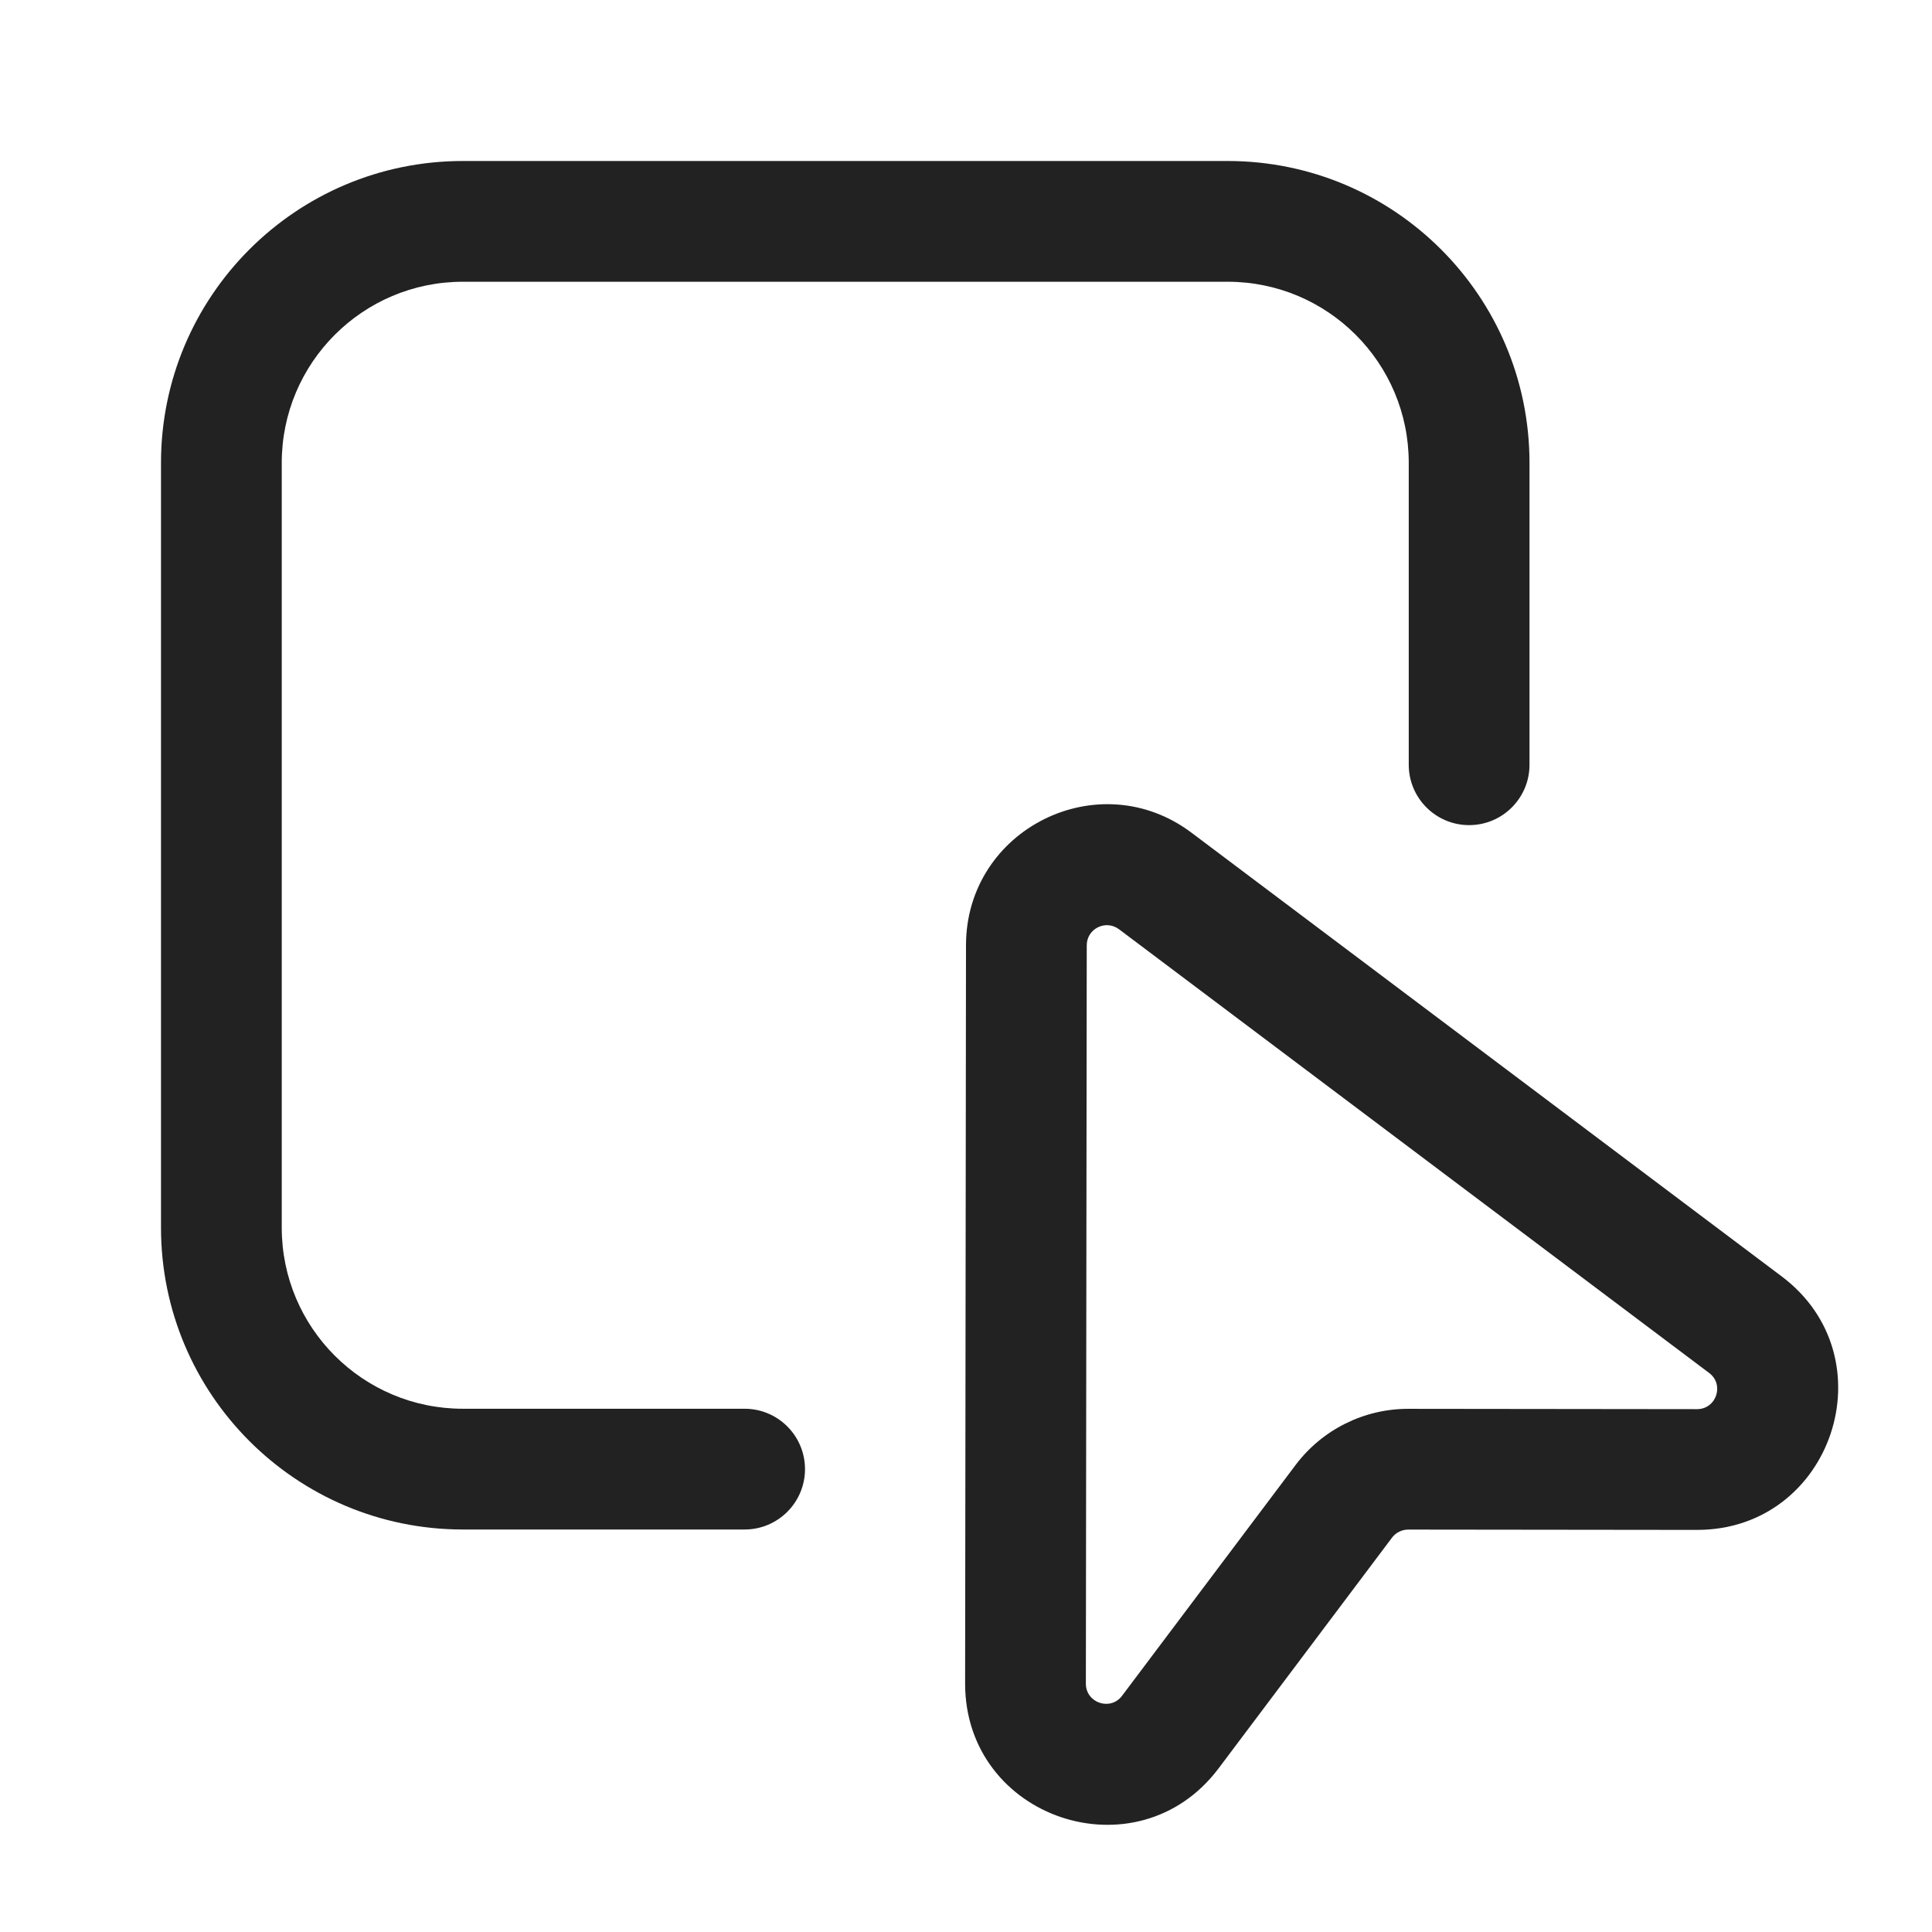 <svg width="24" height="24" viewBox="0 0 24 24" fill="none" xmlns="http://www.w3.org/2000/svg">
<path d="M5.75 2C3.679 2 2 3.679 2 5.75V15.25C2 17.321 3.679 19 5.75 19H9.25C9.664 19 10 18.664 10 18.25C10 17.836 9.664 17.5 9.25 17.5H5.75C4.507 17.5 3.5 16.493 3.5 15.25V5.75C3.5 4.507 4.507 3.5 5.75 3.5H15.25C16.493 3.5 17.5 4.507 17.5 5.75V9.5C17.5 9.914 17.836 10.25 18.25 10.25C18.664 10.25 19 9.914 19 9.5V5.75C19 3.679 17.321 2 15.25 2H5.75Z" fill="#222222"/>
<path fill-rule="evenodd" clip-rule="evenodd" d="M14.801 10.344C13.649 9.478 12.002 10.299 12 11.741L11.989 20.913C11.988 22.595 14.128 23.311 15.138 21.967L17.293 19.1C17.34 19.038 17.415 19.001 17.493 19.001L21.079 19.005C22.761 19.007 23.477 16.866 22.133 15.856L14.801 10.344ZM13.5 11.743C13.5 11.537 13.735 11.42 13.9 11.543L21.231 17.055C21.424 17.199 21.321 17.505 21.081 17.505L17.495 17.501C16.944 17.5 16.425 17.759 16.094 18.199L13.939 21.065C13.795 21.258 13.489 21.155 13.489 20.915L13.5 11.743Z" fill="#222222"/>
</svg>
